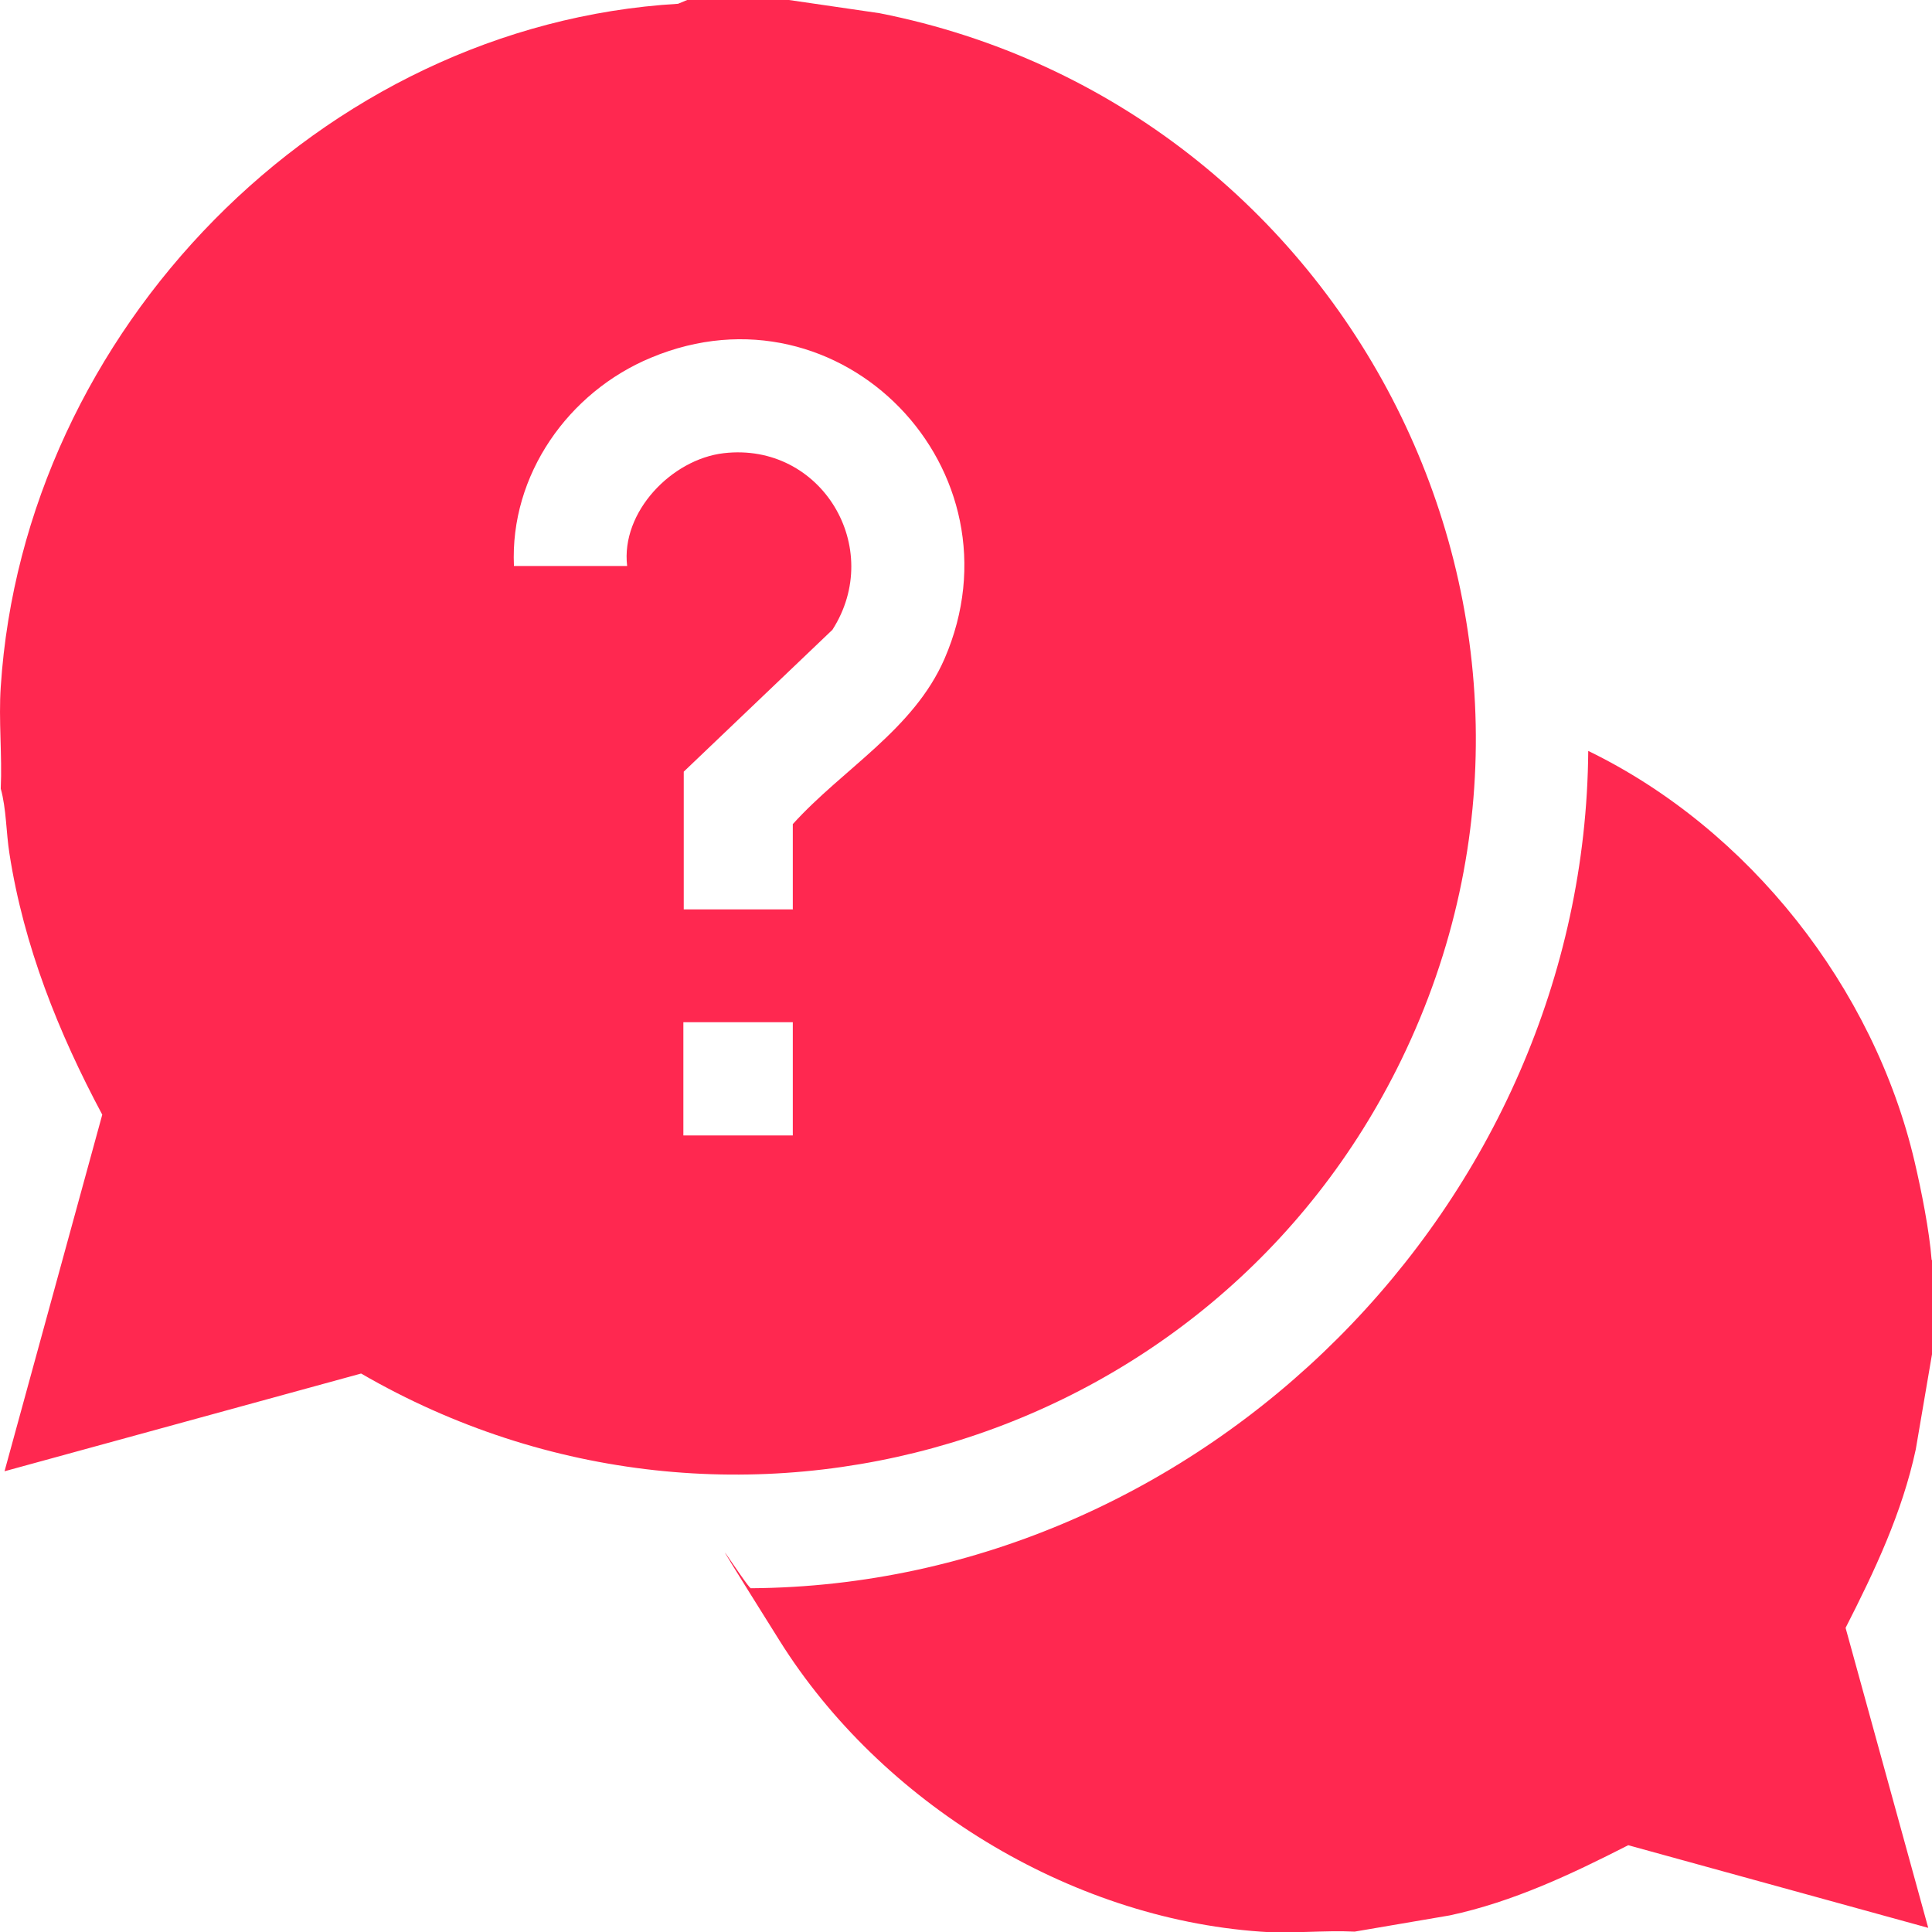 <?xml version="1.0" encoding="UTF-8"?>
<svg id="Livello_1" xmlns="http://www.w3.org/2000/svg" version="1.1" viewBox="0 0 512 512">
  <!-- Generator: Adobe Illustrator 29.3.1, SVG Export Plug-In . SVG Version: 2.1.0 Build 151)  -->
  <defs>
    <style>
      .st0 {
        fill: #ff2850;
      }
    </style>
  </defs>
  <path class="st0" d="M209.1,0l24,3.5c124.7,24.7,194.6,161.4,138.3,277.3-49.9,102.7-176.8,140.5-275.7,83.2L1.2,389.9l25.9-94.5c-11.6-21.7-20.8-44.7-24.6-69.2-.9-5.7-.8-11.8-2.3-17.2.4-8.9-.6-18.2,0-27C6.3,87.8,85.1,6.6,179.7,1l2.4-1h27ZM210.1,240.9v-22.5c13.3-14.7,32-25,40.2-43.8,21.7-50-27.4-100.9-77.8-79.8-21.9,9.1-37.4,31.1-36.3,55.2h30c-1.7-14.3,11.8-28.3,25.6-29.9,25.9-3,42.7,25.1,28.8,46.8l-39.4,37.6v36.5h29ZM210.1,270.9h-29v30h29v-30Z"/>
  <path class="st0" d="M512,333.9v25l-4.3,25.2c-3.6,16.8-10.9,32.2-18.6,47.3l21.9,79.5-79.5-21.9c-15.1,7.7-30.5,15-47.3,18.6l-25.2,4.3c-8.2-.4-16.9.6-25,0-50.8-3.6-100.6-34.3-127.4-77.1s-8.2-13.4-7.6-13.9c119.9-.8,221-102,221.9-221.9,42.6,20.7,75.7,62.7,86.5,108.9,1.8,7.7,3.9,18.2,4.5,26Z"/>
</svg>